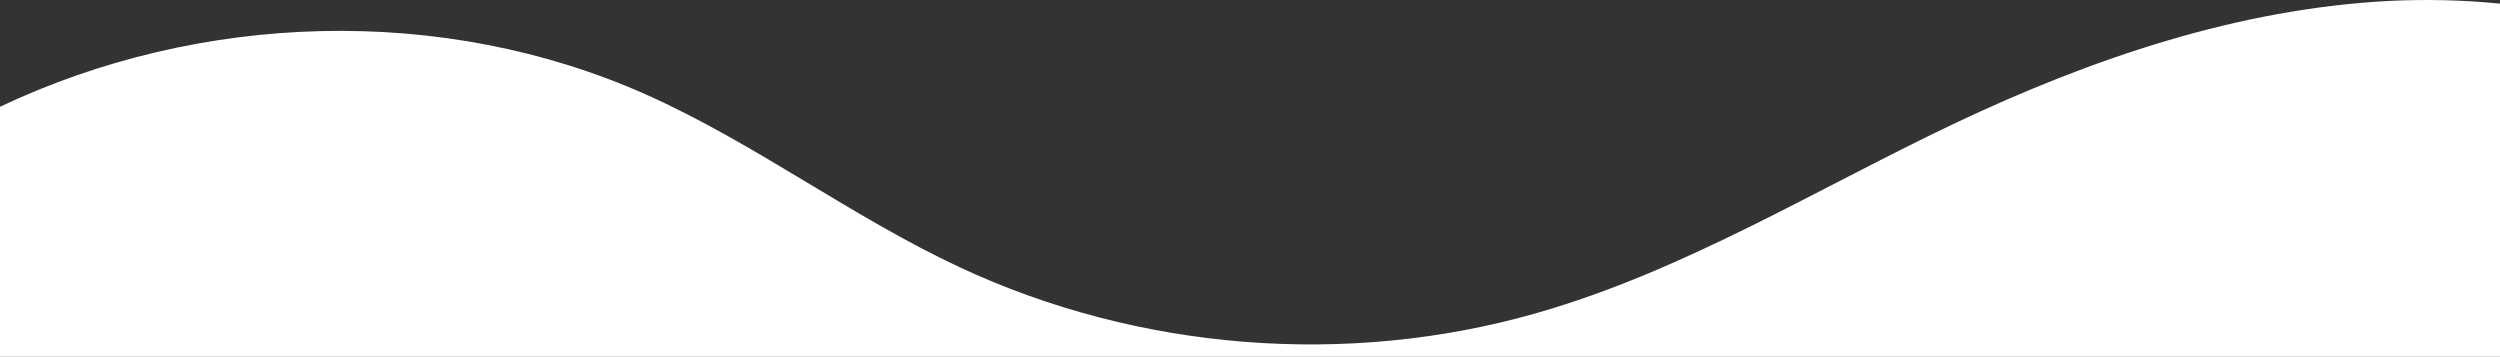 <?xml version="1.0" encoding="UTF-8"?>
<svg id="a" data-name="Layer 1" xmlns="http://www.w3.org/2000/svg" viewBox="0 0 1440 205.5">
  <rect x="0" y="0" width="1440" height="205.5" fill="#333333" stroke="none"/>
  <path d="m1440,2.1v203.4H0V61.5C115.4,6.8,255,2.3,372,54.4c62.8,28,118.4,70.4,180.7,99.5,102.9,48.1,223.3,57.7,332.5,26.4,84.7-24.2,160.7-71.2,240.2-109C1204.5,33.8,1289.3,4.9,1376.9.5c21-1,42.1-.5,63.1,1.6Z" fill="#fff"/>
</svg>